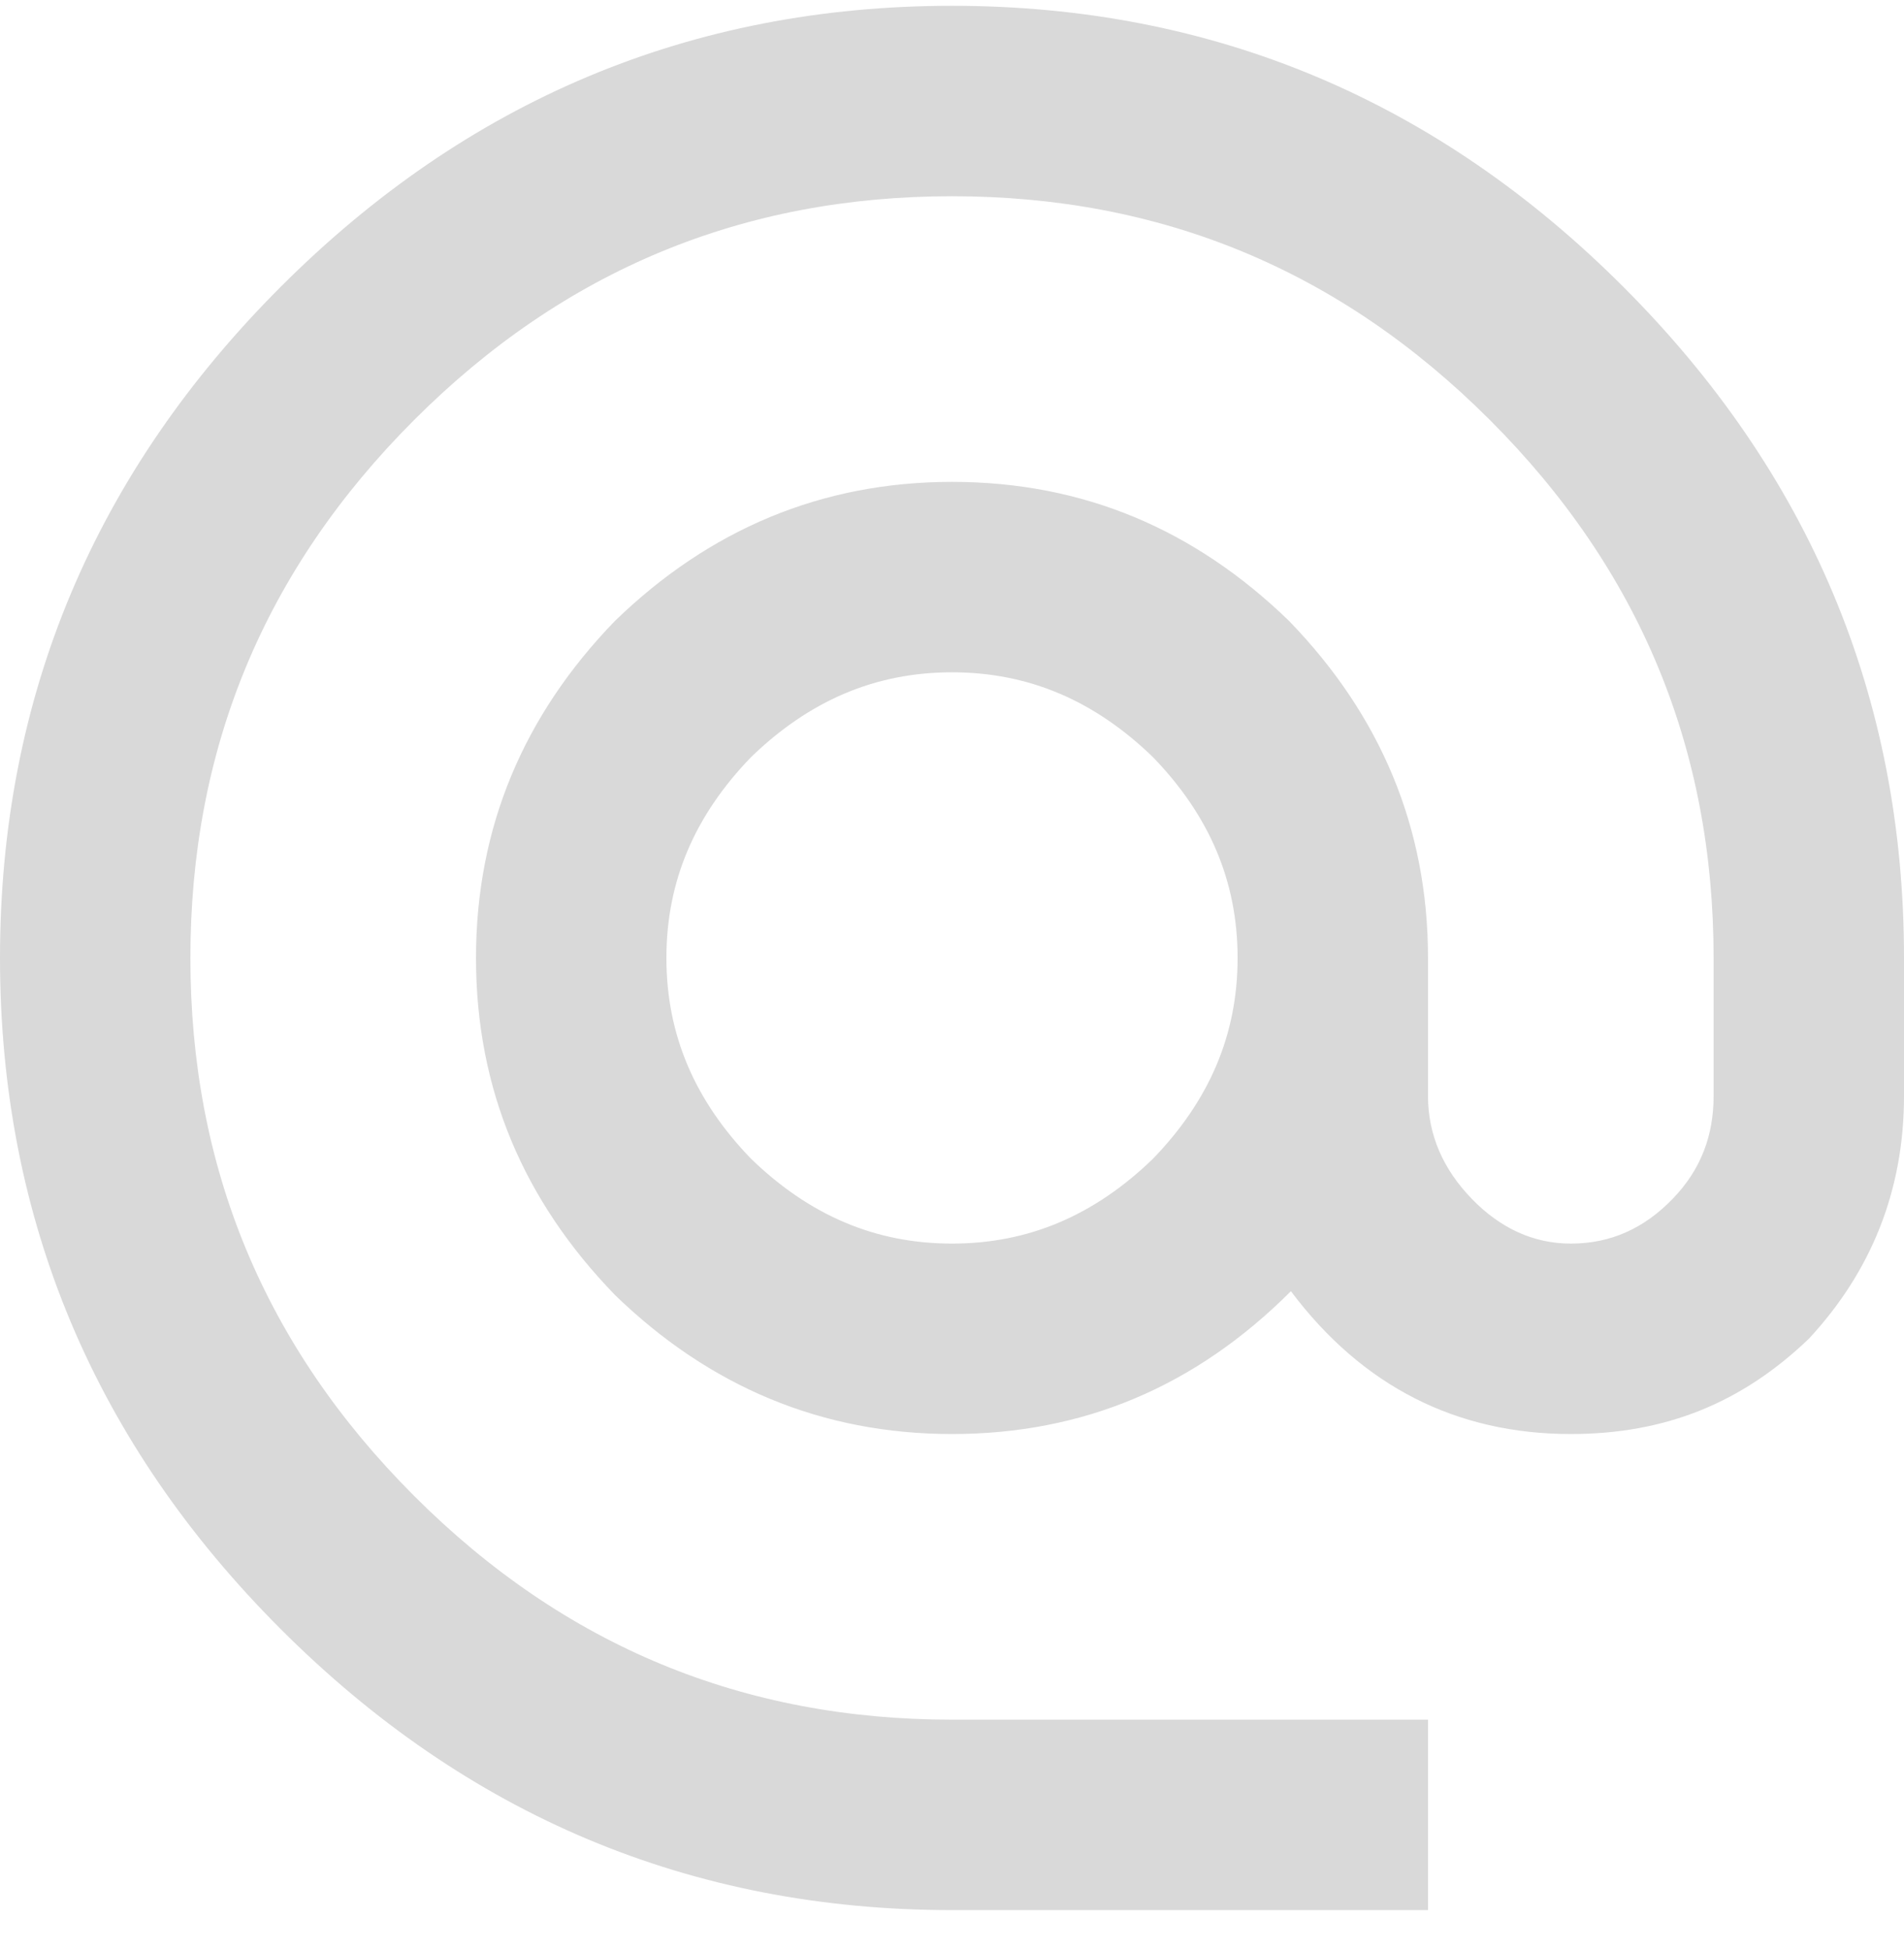 <svg width="42" height="43" viewBox="0 0 42 43" fill="none" xmlns="http://www.w3.org/2000/svg">
<path d="M21 27.428C22.701 27.428 24.15 26.798 25.431 25.559C26.67 24.278 27.3 22.829 27.3 21.128C27.3 19.427 26.67 17.978 25.431 16.697C24.15 15.458 22.701 14.828 21 14.828C19.299 14.828 17.85 15.458 16.569 16.697C15.33 17.978 14.7 19.427 14.7 21.128C14.7 22.829 15.33 24.278 16.569 25.559C17.85 26.798 19.299 27.428 21 27.428ZM21 0.128C26.775 0.128 31.71 2.228 35.805 6.323C39.9 10.418 42 15.353 42 21.128V24.173C42 26.273 41.265 28.058 39.9 29.528C38.43 30.935 36.75 31.628 34.65 31.628C32.13 31.628 30.051 30.578 28.476 28.478C26.376 30.578 23.898 31.628 21 31.628C18.123 31.628 15.645 30.578 13.566 28.562C11.55 26.483 10.5 24.026 10.5 21.128C10.5 18.251 11.55 15.773 13.566 13.694C15.645 11.678 18.123 10.628 21 10.628C23.898 10.628 26.355 11.678 28.434 13.694C30.45 15.773 31.5 18.251 31.5 21.128V24.173C31.5 25.034 31.836 25.79 32.466 26.441C33.096 27.092 33.831 27.428 34.65 27.428C35.532 27.428 36.267 27.092 36.897 26.441C37.527 25.79 37.8 25.034 37.8 24.173V21.128C37.8 16.529 36.183 12.581 32.865 9.263C29.547 5.945 25.599 4.328 21 4.328C16.401 4.328 12.453 5.945 9.135 9.263C5.817 12.581 4.2 16.529 4.2 21.128C4.2 25.727 5.817 29.675 9.135 32.993C12.453 36.311 16.401 37.928 21 37.928H31.5V42.128H21C15.225 42.128 10.29 40.028 6.195 35.933C2.1 31.838 0 26.903 0 21.128C0 15.353 2.1 10.418 6.195 6.323C10.29 2.228 15.225 0.128 21 0.128Z" fill="#D9D9D9"/>
</svg>
